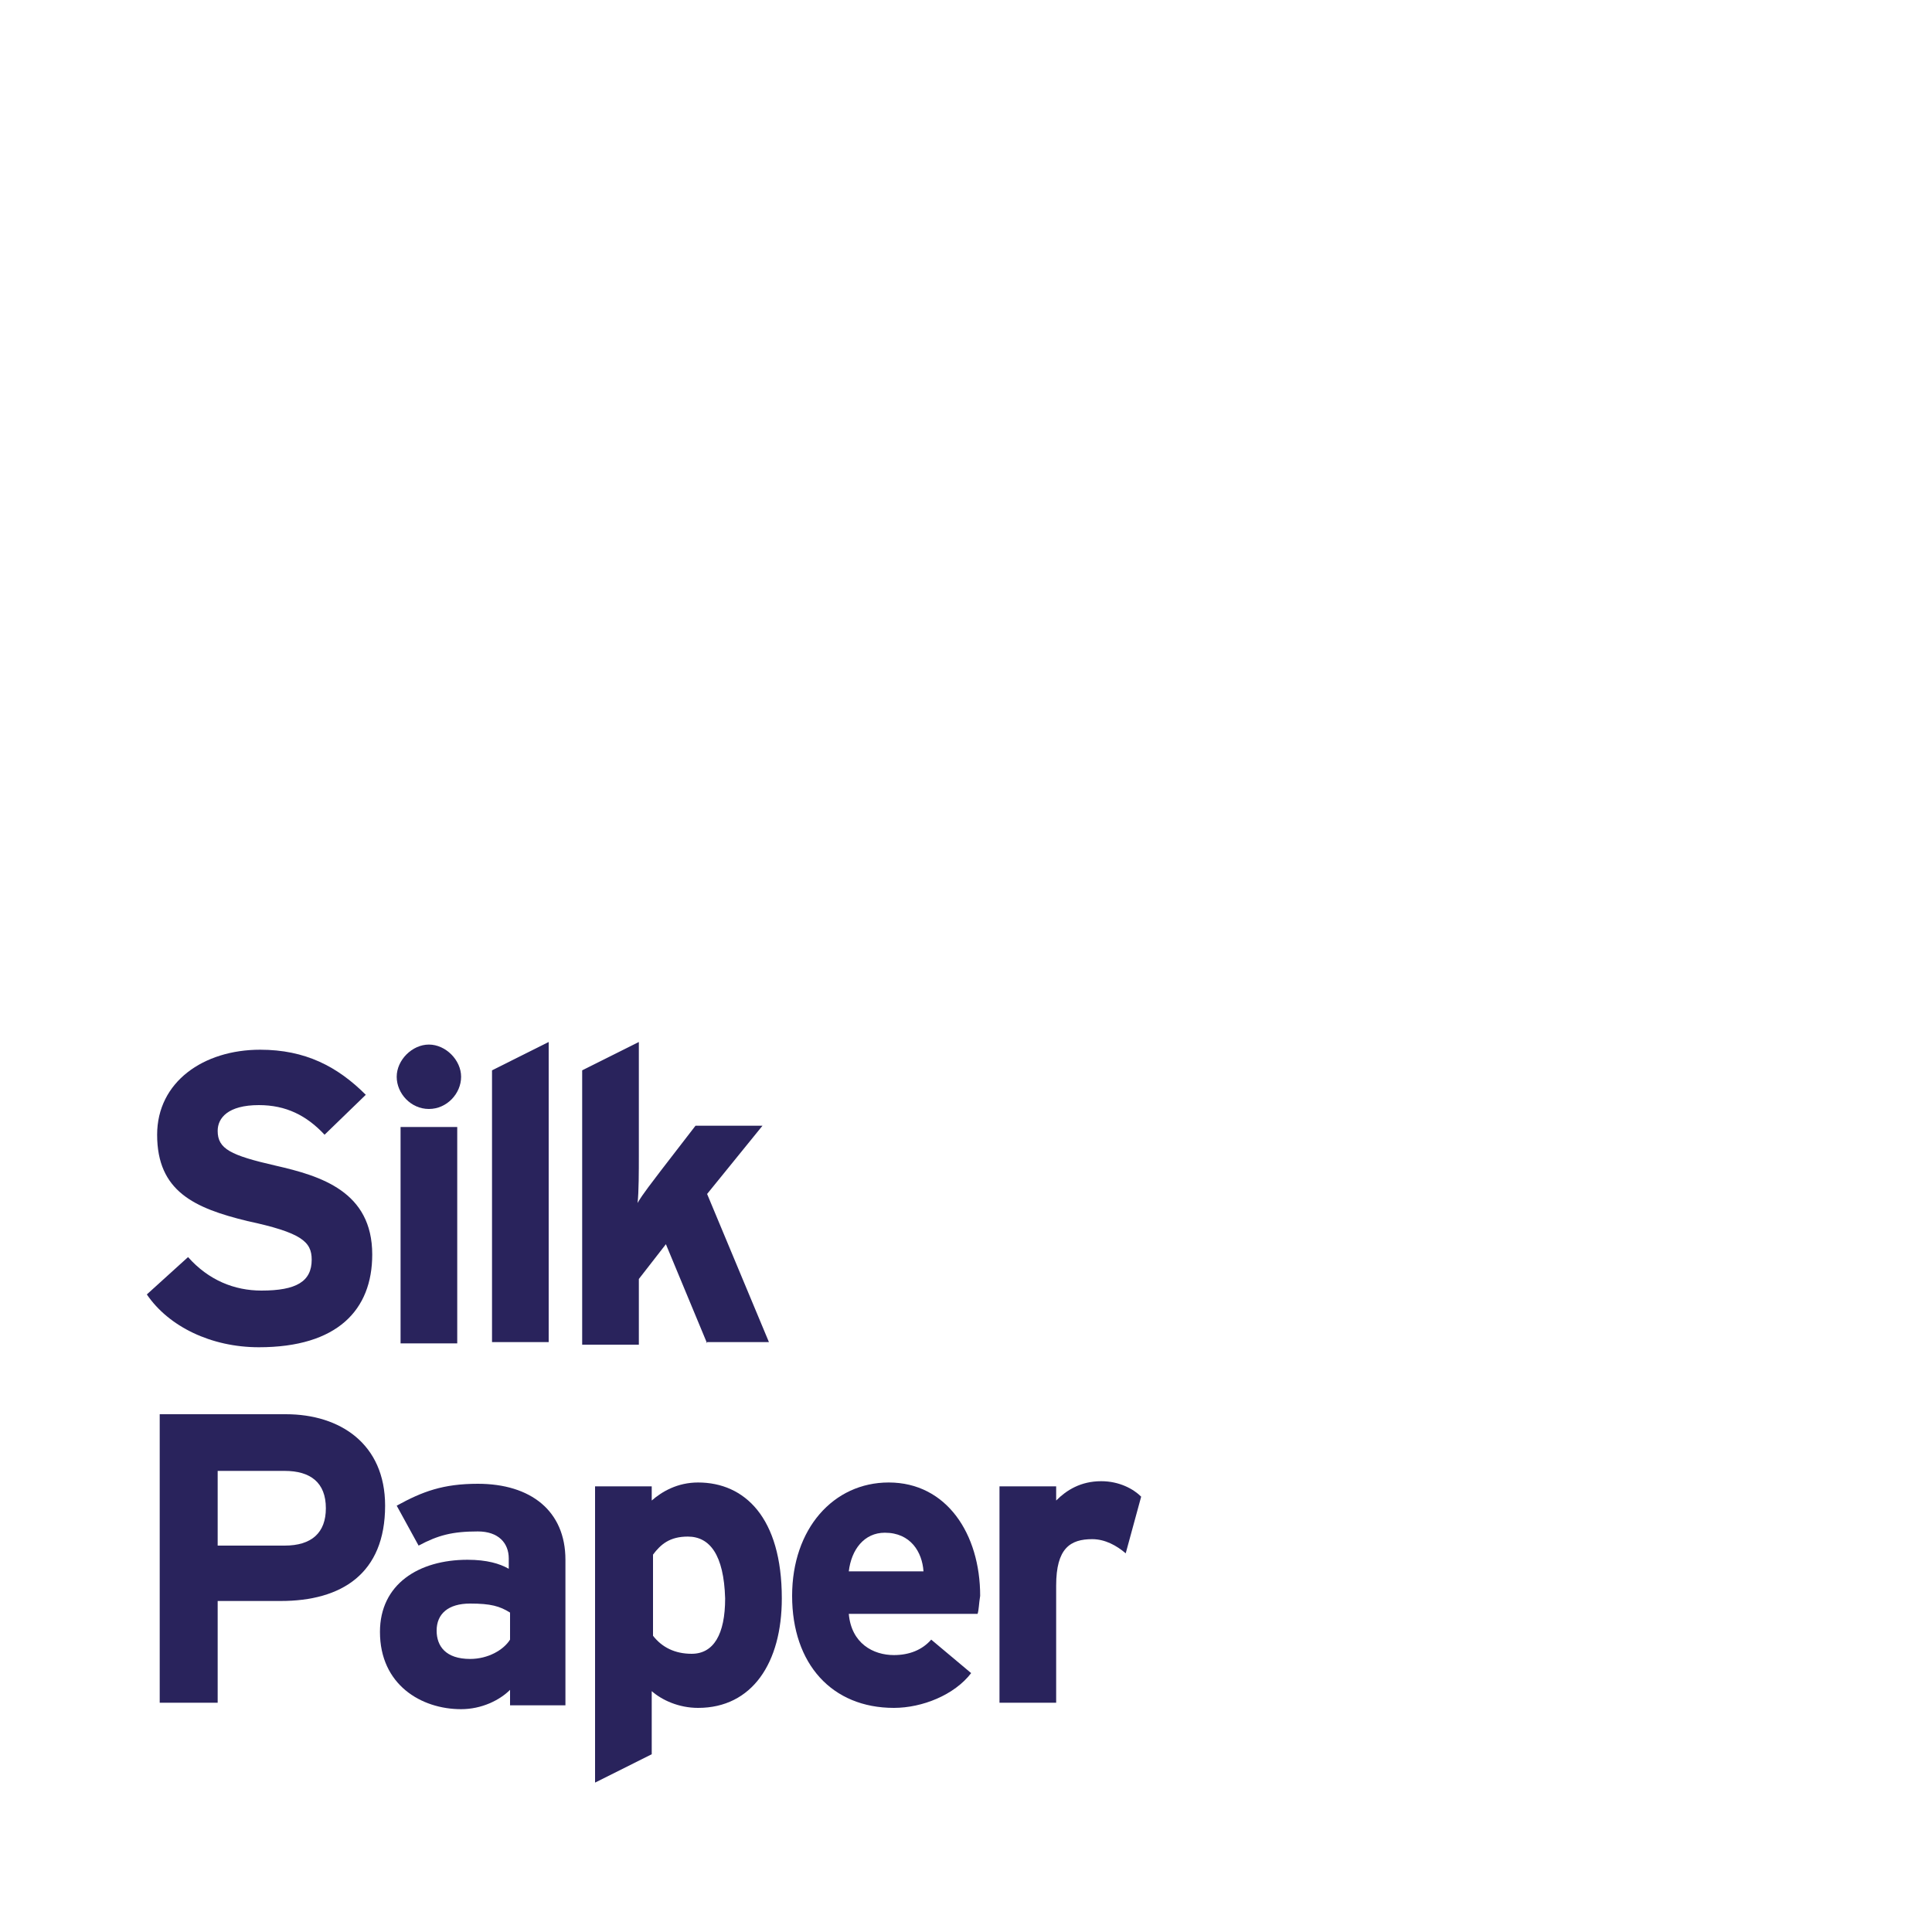 <?xml version="1.0" encoding="utf-8"?>
<!-- Generator: Adobe Illustrator 24.0.3, SVG Export Plug-In . SVG Version: 6.00 Build 0)  -->
<svg version="1.1" id="Layer_1" xmlns="http://www.w3.org/2000/svg" xmlns:xlink="http://www.w3.org/1999/xlink" x="0px" y="0px"
	 viewBox="0 0 150 150" style="enable-background:new 0 0 150 150;" xml:space="preserve">
<style type="text/css">
	.st0{fill:#29235C;}
</style>
<g>
	<path class="st0" d="M20.1,104.6c-3.7,0-7-1.6-8.7-4.1l3.2-2.9c1.6,1.8,3.6,2.6,5.7,2.6c2.7,0,3.9-0.7,3.9-2.4c0-1.4-0.8-2.1-5-3
		c-4.1-1-7-2.3-7-6.7c0-4.1,3.6-6.6,8-6.6c3.5,0,6,1.3,8.2,3.5l-3.2,3.1c-1.4-1.5-3-2.3-5.1-2.3c-2.4,0-3.2,1-3.2,2
		c0,1.4,1,1.9,4.5,2.7s7.5,2,7.5,6.9C28.9,101.7,26.2,104.6,20.1,104.6z"/>
	<path class="st0" d="M33.3,86.1c-1.4,0-2.5-1.2-2.5-2.5s1.2-2.5,2.5-2.5s2.5,1.2,2.5,2.5S34.7,86.1,33.3,86.1z M31.1,104.3V87.5
		h4.4v16.8H31.1z"/>
	<path class="st0" d="M38.2,104.3V83.1l4.4-2.2v23.3H38.2z"/>
	<path class="st0" d="M54.9,104.3l-3.2-7.7l-2.1,2.7v5.1h-4.4V83.1l4.4-2.2v8.9c0,1,0,2.8-0.1,3.6c0.4-0.7,1.2-1.7,1.8-2.5l2.7-3.5
		h5.2l-4.3,5.3l4.8,11.5H54.9z"/>
	<path class="st0" d="M21.8,124.3h-4.9v7.9h-4.5v-22.4h9.8c4.2,0,7.7,2.3,7.7,7.1C29.9,122.2,26.5,124.3,21.8,124.3z M22.1,114.2
		h-5.2v5.8h5.2c2.1,0,3.2-1,3.2-2.9C25.3,115.1,24.1,114.2,22.1,114.2z"/>
	<path class="st0" d="M39.6,132.3v-1.1c-0.8,0.8-2.2,1.5-3.8,1.5c-3.1,0-6.3-1.9-6.3-6c0-3.7,3-5.6,6.8-5.6c1.5,0,2.5,0.3,3.2,0.7
		v-0.8c0-1.2-0.8-2.1-2.4-2.1c-2,0-3.1,0.3-4.6,1.1l-1.7-3.1c2-1.1,3.6-1.7,6.3-1.7c4.1,0,6.8,2.1,6.8,5.9v11.3H39.6z M39.6,125.2
		c-0.8-0.5-1.5-0.7-3.1-0.7c-1.7,0-2.6,0.8-2.6,2.1c0,1.2,0.7,2.2,2.6,2.2c1.4,0,2.6-0.7,3.1-1.5V125.2z"/>
	<path class="st0" d="M54.2,132.6c-1.5,0-2.8-0.6-3.6-1.3v4.9l-4.4,2.2v-23h4.4v1.1c0.8-0.7,2-1.4,3.6-1.4c3.6,0,6.5,2.7,6.5,9
		C60.7,129.1,58.4,132.6,54.2,132.6z M53.4,119.3c-1.4,0-2.1,0.6-2.7,1.4v6.3c0.7,0.9,1.7,1.4,3,1.4c1.7,0,2.6-1.5,2.6-4.3
		C56.2,120.7,55.1,119.3,53.4,119.3z"/>
	<path class="st0" d="M75.9,125.3h-10c0.2,2.3,1.9,3.2,3.5,3.2c1.2,0,2.2-0.4,2.9-1.2l3.1,2.6c-1.3,1.7-3.8,2.7-6,2.7
		c-4.8,0-7.9-3.4-7.9-8.7c0-5.2,3.2-8.8,7.5-8.8c4.5,0,7.1,4,7.1,8.8C76,124.5,76,125,75.9,125.3z M68.7,119c-1.6,0-2.6,1.3-2.8,3
		h5.8C71.6,120.5,70.7,119,68.7,119z"/>
	<path class="st0" d="M87.4,120.6c-0.7-0.6-1.6-1.1-2.6-1.1c-1.7,0-2.8,0.7-2.8,3.6v9.1h-4.4v-16.8H82v1.1c0.8-0.8,1.9-1.5,3.5-1.5
		c1.4,0,2.5,0.6,3.1,1.2L87.4,120.6z"/>
</g>
</svg>
